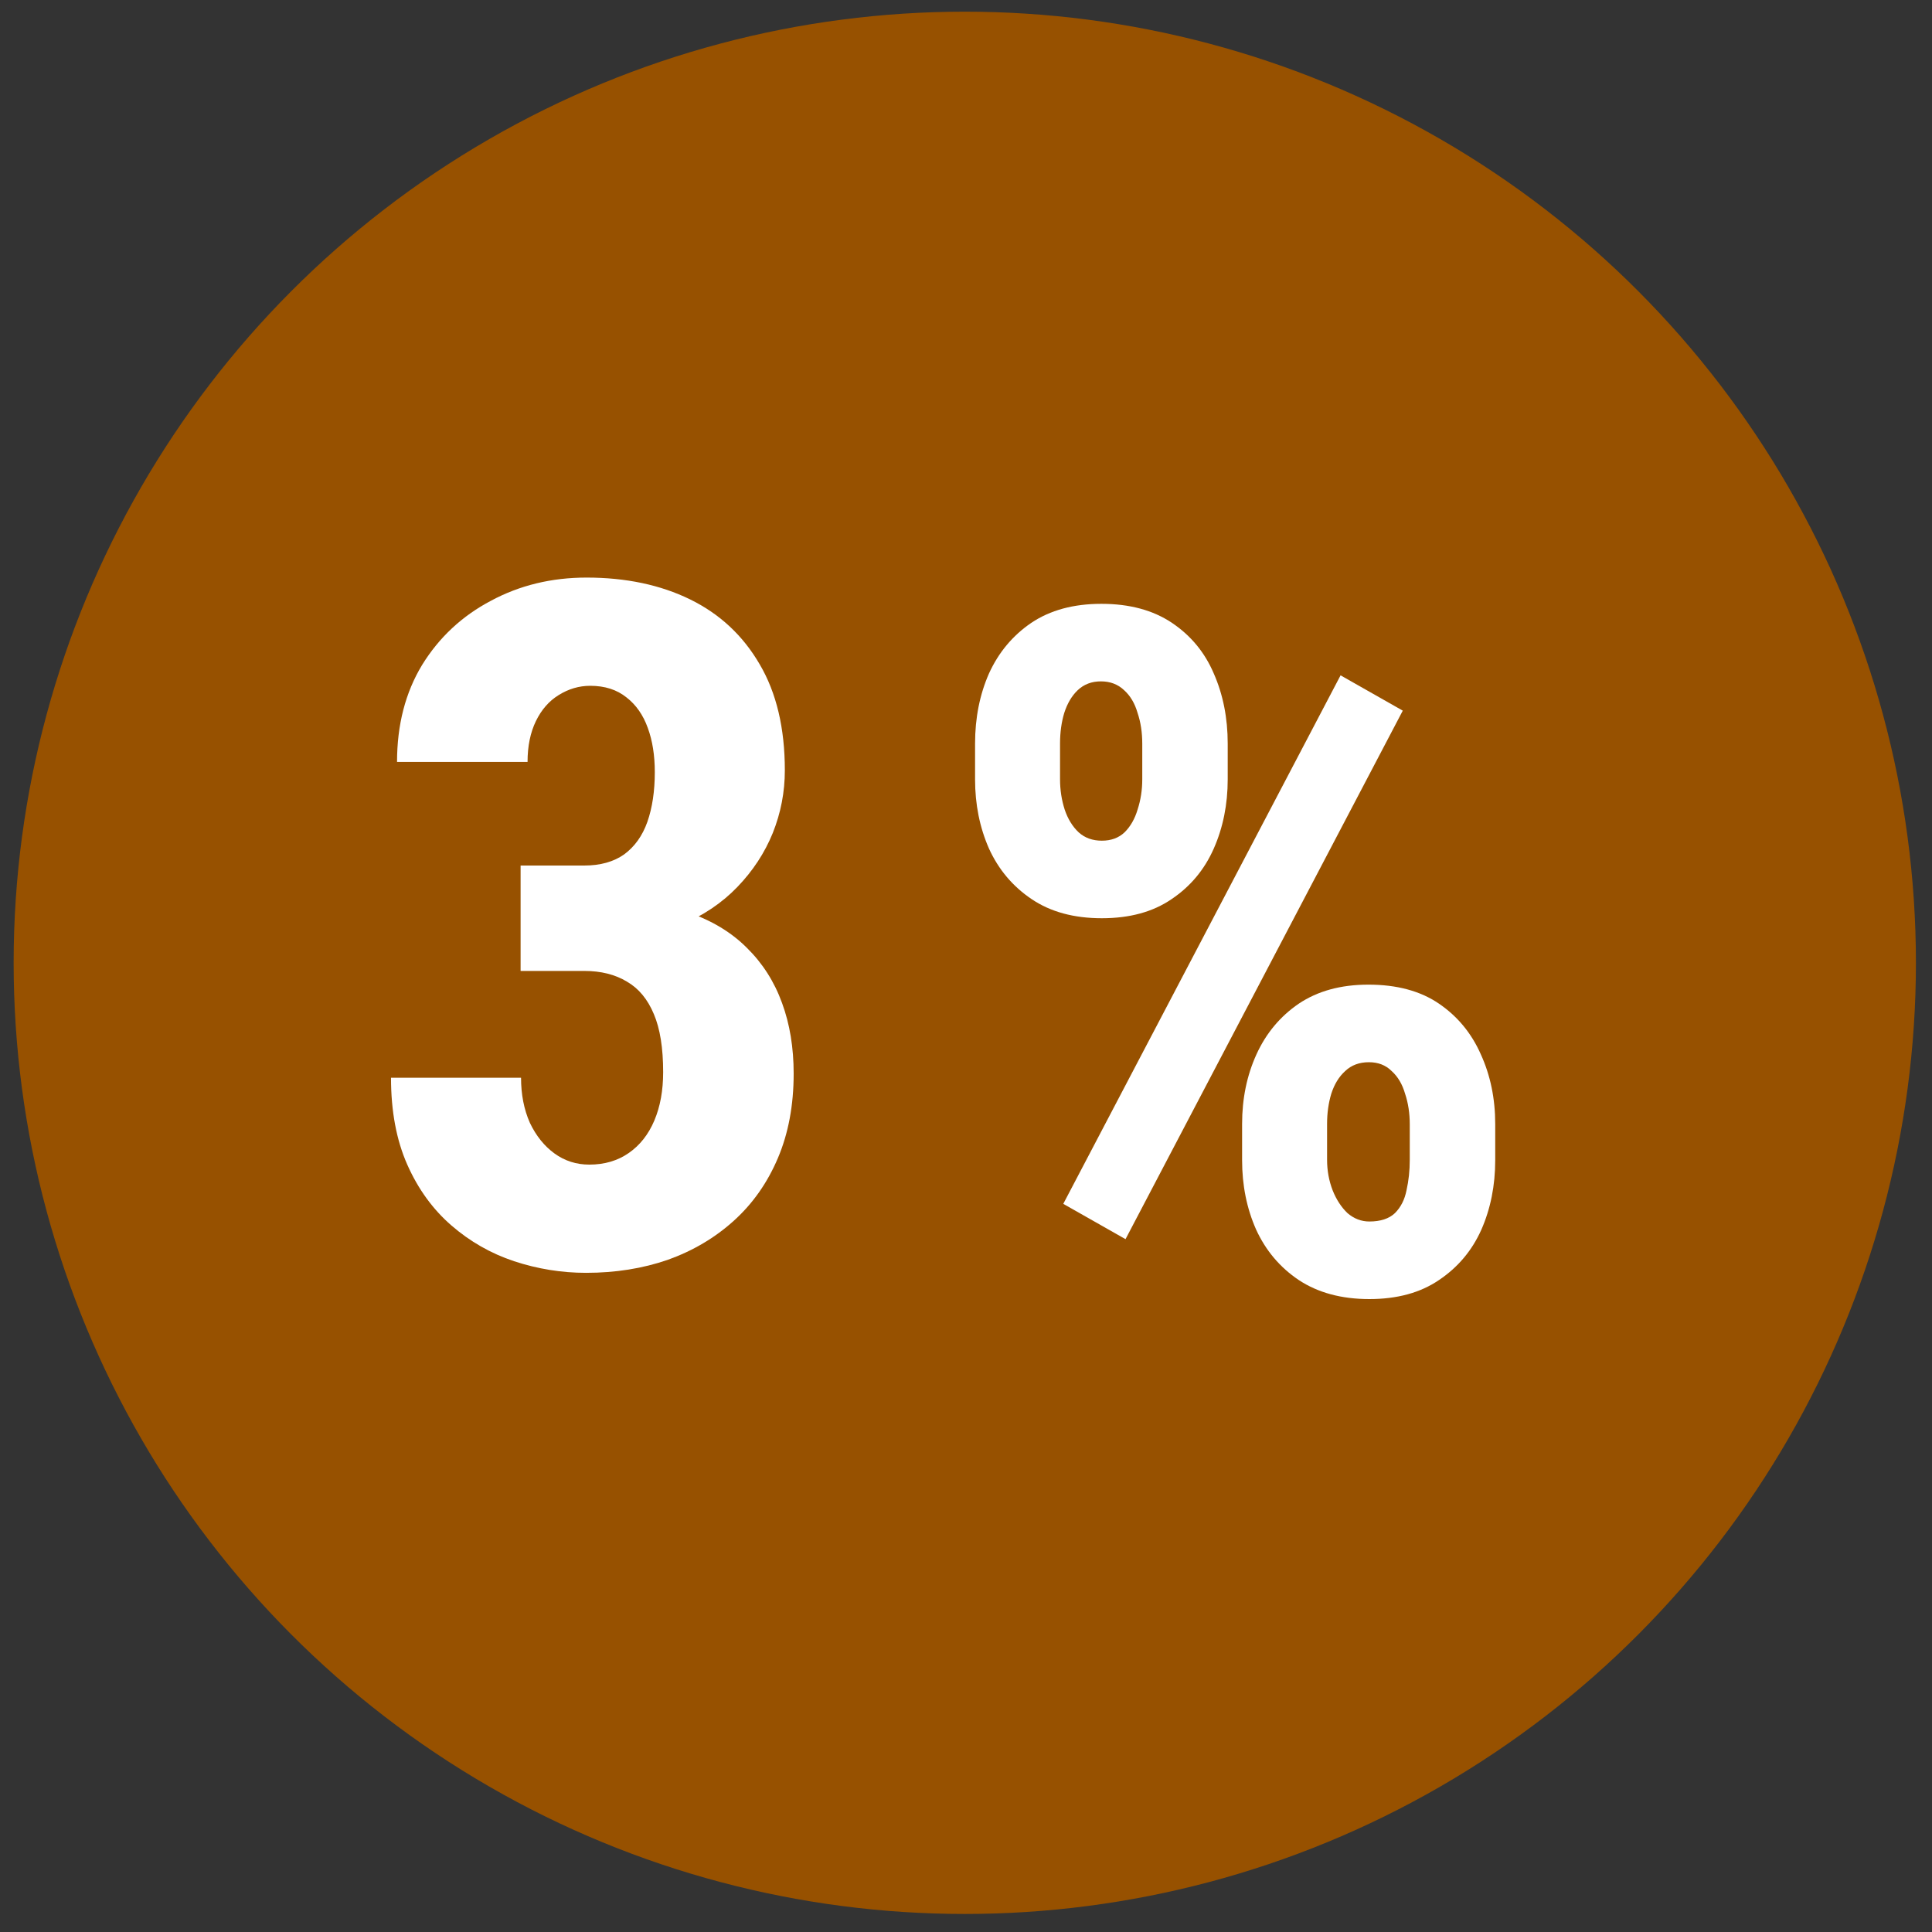 <svg width="65" height="65" viewBox="0 0 65 65" fill="none" xmlns="http://www.w3.org/2000/svg">
<rect x="0" y="0" width="65" height="65" fill="#333333" stroke="none"/>
<circle cx="32.459" cy="32.393" r="32" fill="#975100"/>
<path d="M32.805 26.221V25.018C32.805 24.154 32.961 23.367 33.273 22.659C33.596 21.95 34.07 21.383 34.695 20.956C35.331 20.529 36.117 20.315 37.055 20.315C38.003 20.315 38.794 20.529 39.43 20.956C40.065 21.383 40.534 21.95 40.836 22.659C41.148 23.367 41.305 24.154 41.305 25.018V26.221C41.305 27.065 41.148 27.841 40.836 28.549C40.523 29.258 40.05 29.825 39.414 30.252C38.789 30.68 38.008 30.893 37.07 30.893C36.133 30.893 35.346 30.68 34.711 30.252C34.075 29.825 33.596 29.258 33.273 28.549C32.961 27.841 32.805 27.065 32.805 26.221ZM35.664 25.018V26.221C35.664 26.575 35.716 26.914 35.82 27.237C35.925 27.549 36.081 27.805 36.289 28.002C36.497 28.19 36.758 28.284 37.07 28.284C37.383 28.284 37.638 28.19 37.836 28.002C38.034 27.805 38.18 27.549 38.273 27.237C38.378 26.914 38.43 26.575 38.43 26.221V25.018C38.43 24.643 38.378 24.299 38.273 23.987C38.18 23.664 38.029 23.409 37.82 23.221C37.612 23.023 37.352 22.924 37.039 22.924C36.727 22.924 36.466 23.023 36.258 23.221C36.06 23.409 35.909 23.664 35.805 23.987C35.711 24.299 35.664 24.643 35.664 25.018ZM41.789 39.034V37.815C41.789 36.961 41.95 36.179 42.273 35.471C42.596 34.763 43.07 34.195 43.695 33.768C44.331 33.341 45.112 33.127 46.039 33.127C46.997 33.127 47.789 33.341 48.414 33.768C49.039 34.195 49.508 34.763 49.82 35.471C50.143 36.179 50.305 36.961 50.305 37.815V39.034C50.305 39.888 50.148 40.669 49.836 41.377C49.523 42.075 49.05 42.638 48.414 43.065C47.789 43.492 47.008 43.706 46.07 43.706C45.133 43.706 44.341 43.492 43.695 43.065C43.06 42.638 42.581 42.07 42.258 41.362C41.945 40.654 41.789 39.877 41.789 39.034ZM44.648 37.815V39.018C44.648 39.383 44.711 39.726 44.836 40.049C44.961 40.362 45.128 40.617 45.336 40.815C45.555 41.002 45.8 41.096 46.07 41.096C46.445 41.096 46.732 41.002 46.93 40.815C47.128 40.617 47.258 40.362 47.32 40.049C47.393 39.726 47.43 39.383 47.43 39.018V37.831C47.43 37.456 47.378 37.112 47.273 36.799C47.18 36.476 47.029 36.221 46.82 36.034C46.622 35.836 46.367 35.737 46.055 35.737C45.732 35.737 45.466 35.836 45.258 36.034C45.05 36.221 44.893 36.476 44.789 36.799C44.695 37.112 44.648 37.45 44.648 37.815ZM47.195 23.909L37.867 41.69L35.773 40.502L45.102 22.721L47.195 23.909Z" fill="white"/>
<path d="M17.515 29.12H19.655C20.197 29.12 20.645 28.995 20.999 28.745C21.353 28.484 21.614 28.12 21.78 27.651C21.947 27.172 22.03 26.614 22.03 25.979C22.03 25.416 21.952 24.922 21.796 24.495C21.64 24.057 21.4 23.713 21.077 23.463C20.754 23.203 20.348 23.073 19.858 23.073C19.483 23.073 19.129 23.177 18.796 23.385C18.473 23.583 18.218 23.875 18.03 24.26C17.843 24.646 17.749 25.104 17.749 25.635H13.358C13.358 24.385 13.64 23.297 14.202 22.37C14.775 21.442 15.546 20.724 16.515 20.213C17.483 19.692 18.556 19.432 19.733 19.432C21.056 19.432 22.218 19.677 23.218 20.166C24.218 20.656 24.999 21.385 25.561 22.354C26.124 23.312 26.405 24.5 26.405 25.916C26.405 26.646 26.27 27.349 25.999 28.026C25.728 28.692 25.332 29.297 24.811 29.838C24.291 30.38 23.655 30.807 22.905 31.12C22.155 31.432 21.306 31.588 20.358 31.588H17.515V29.12ZM17.515 32.666V30.276H20.358C21.431 30.276 22.364 30.416 23.155 30.698C23.947 30.969 24.603 31.364 25.124 31.885C25.655 32.406 26.051 33.026 26.311 33.745C26.572 34.453 26.702 35.245 26.702 36.12C26.702 37.182 26.525 38.13 26.171 38.963C25.817 39.797 25.322 40.5 24.686 41.073C24.051 41.646 23.311 42.083 22.468 42.385C21.624 42.677 20.707 42.823 19.718 42.823C18.895 42.823 18.088 42.693 17.296 42.432C16.515 42.172 15.812 41.771 15.187 41.229C14.562 40.687 14.067 40.005 13.702 39.182C13.338 38.359 13.155 37.385 13.155 36.26H17.53C17.53 36.823 17.629 37.328 17.827 37.776C18.035 38.213 18.311 38.557 18.655 38.807C18.999 39.057 19.39 39.182 19.827 39.182C20.338 39.182 20.78 39.052 21.155 38.791C21.53 38.531 21.817 38.166 22.015 37.698C22.213 37.229 22.311 36.687 22.311 36.073C22.311 35.26 22.207 34.609 21.999 34.12C21.791 33.62 21.489 33.255 21.093 33.026C20.697 32.786 20.218 32.666 19.655 32.666H17.515Z" fill="white"/>
</svg>
